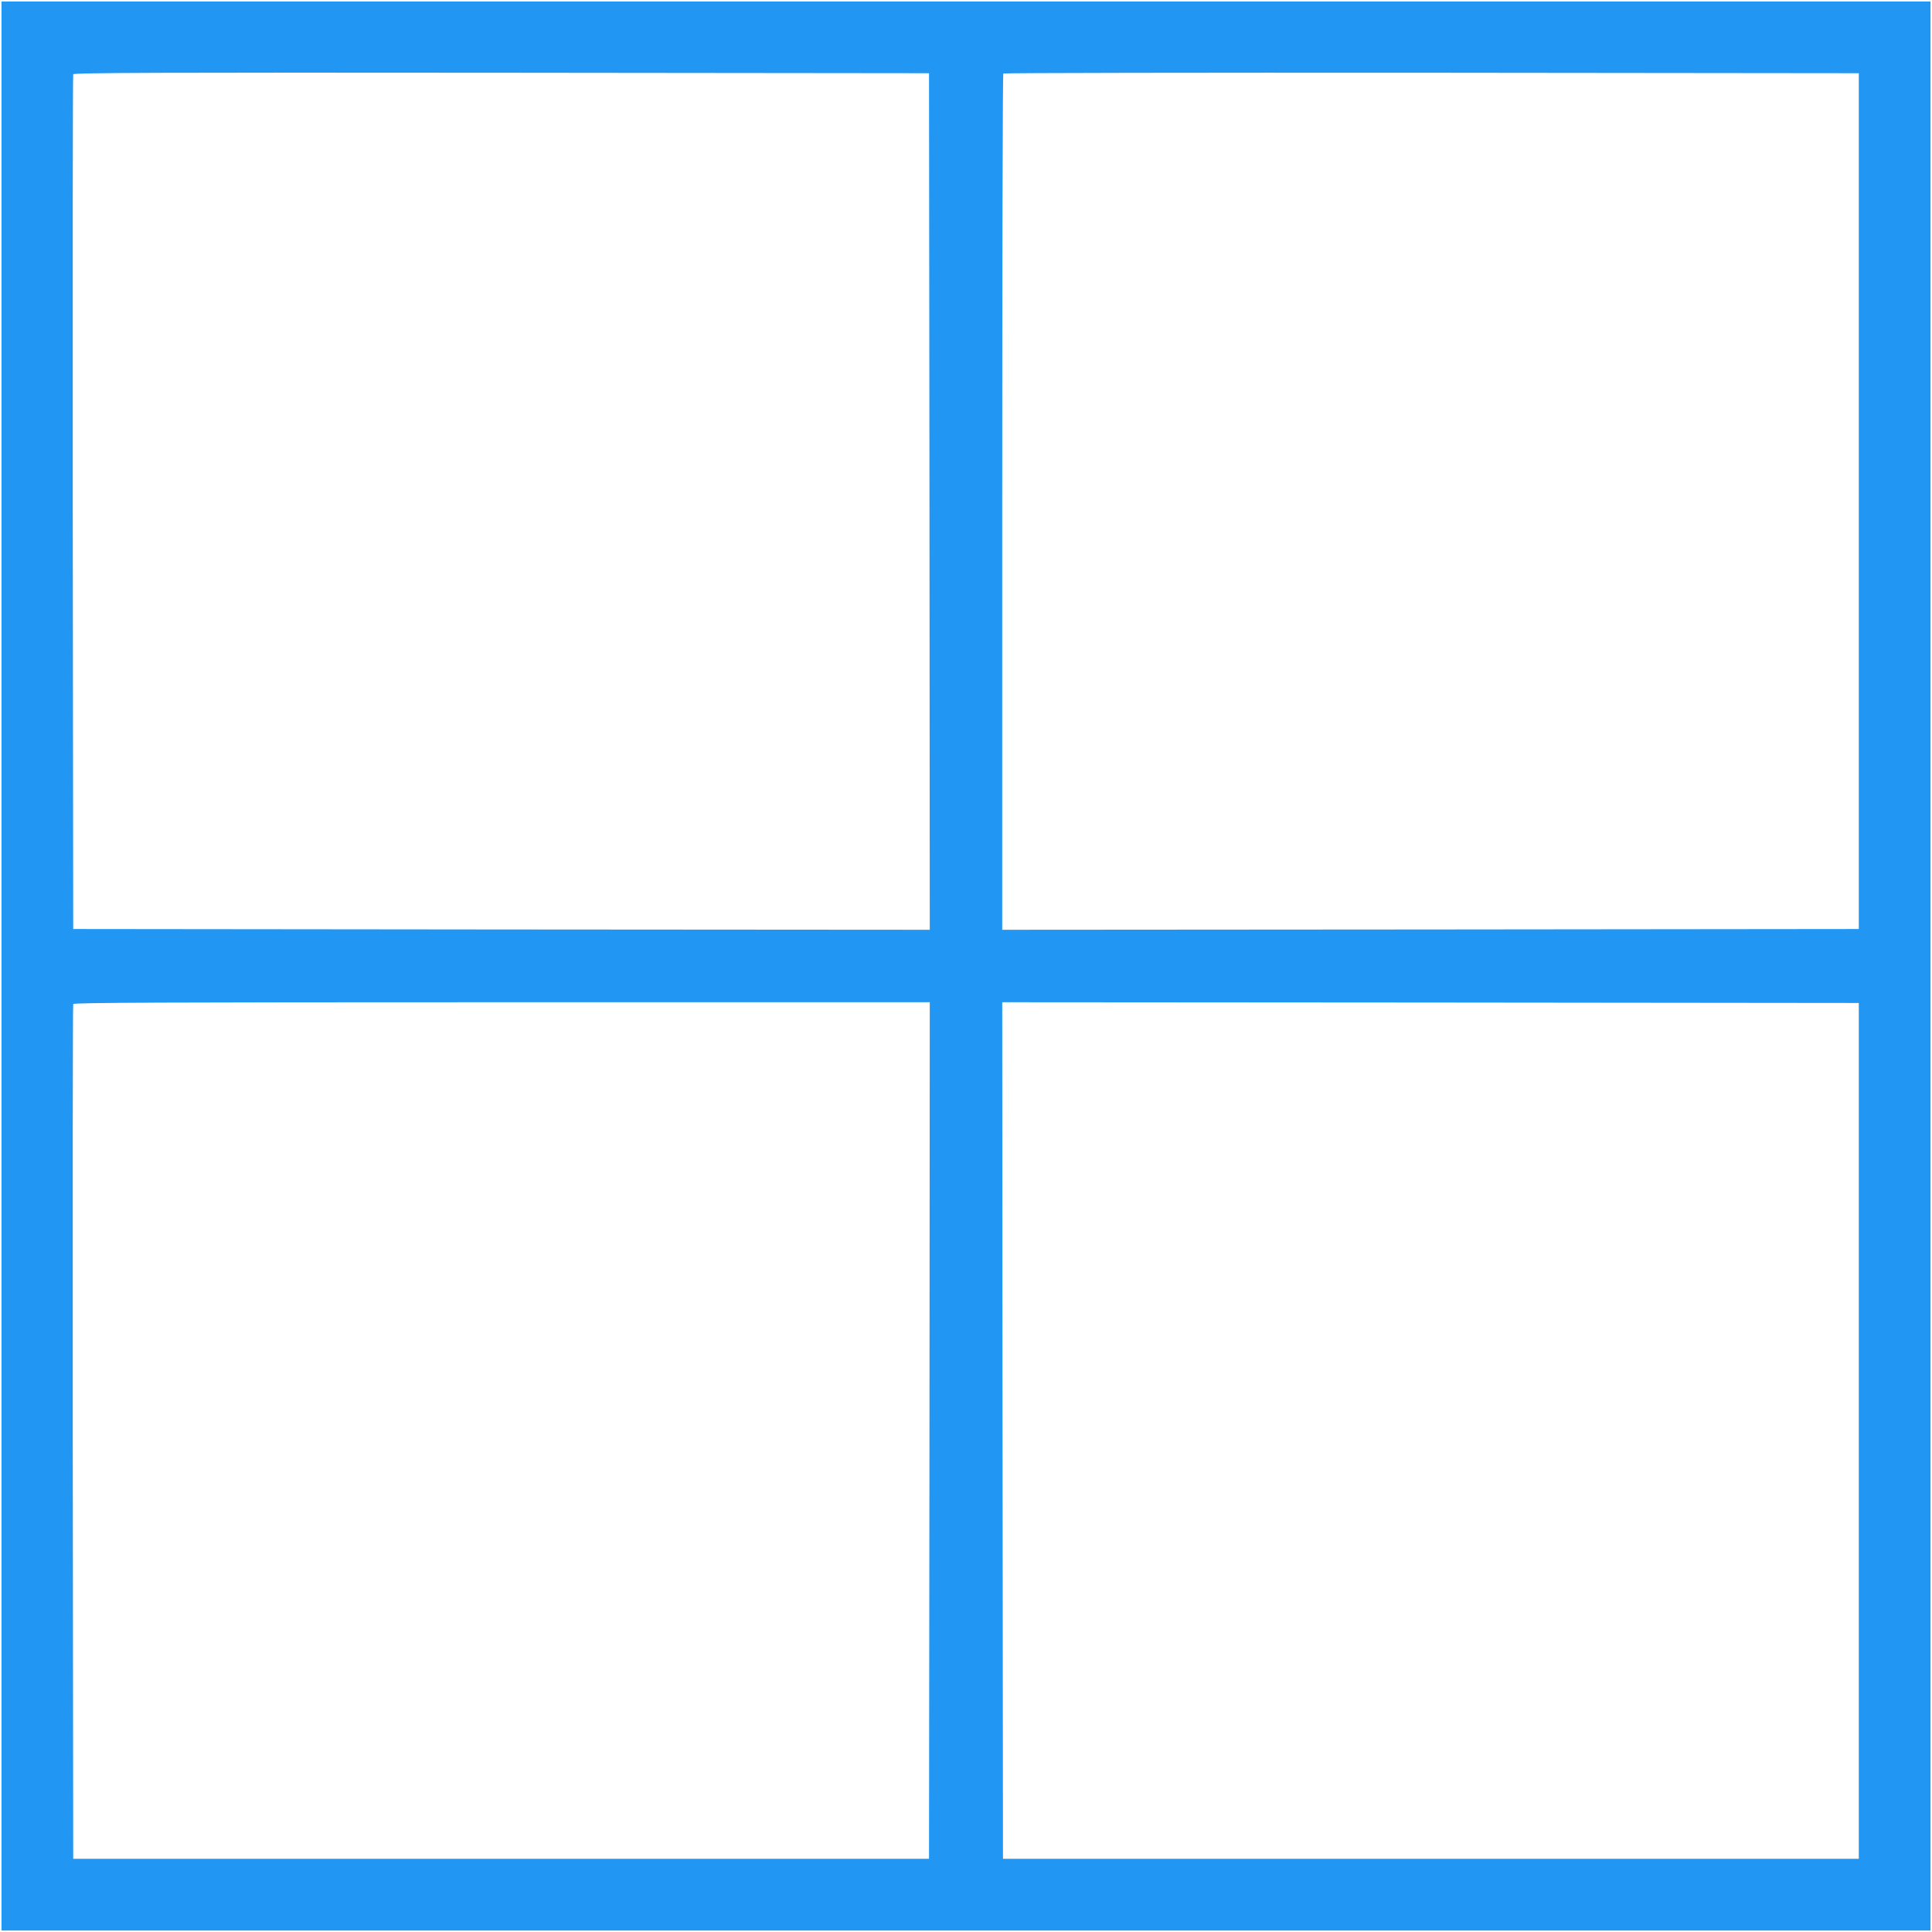 <?xml version="1.0" standalone="no"?>
<!DOCTYPE svg PUBLIC "-//W3C//DTD SVG 20010904//EN"
 "http://www.w3.org/TR/2001/REC-SVG-20010904/DTD/svg10.dtd">
<svg version="1.0" xmlns="http://www.w3.org/2000/svg"
 width="1280pt" height="1280pt" viewBox="0 0 1280 1280"
 preserveAspectRatio="xMidYMid meet">
<g transform="translate(0,1280) scale(0.1,-0.1)"
fill="#2196f3" stroke="none">
<path d="M10 6400 l0 -6390 6390 0 6390 0 0 6390 0 6390 -6390 0 -6390 0 0
-6390z m6148 3077 l2 -2837 -2837 2 -2838 3 -3 2825 c-1 1554 0 2831 3 2838 3
10 576 12 2837 10 l2833 -3 3 -2838z m6157 3 l0 -2835 -2837 -3 -2838 -2 0
2833 c0 1559 3 2837 7 2840 3 4 1280 6 2837 5 l2831 -3 0 -2835z m-6157 -6157
l-3 -2838 -2835 0 -2835 0 -3 2825 c-1 1554 0 2831 3 2838 3 9 581 12 2840 12
l2835 0 -2 -2837z m6157 -3 l0 -2835 -2835 0 -2835 0 -3 2838 -2 2837 2837 -2
2838 -3 0 -2835z"/>
</g>
</svg>
